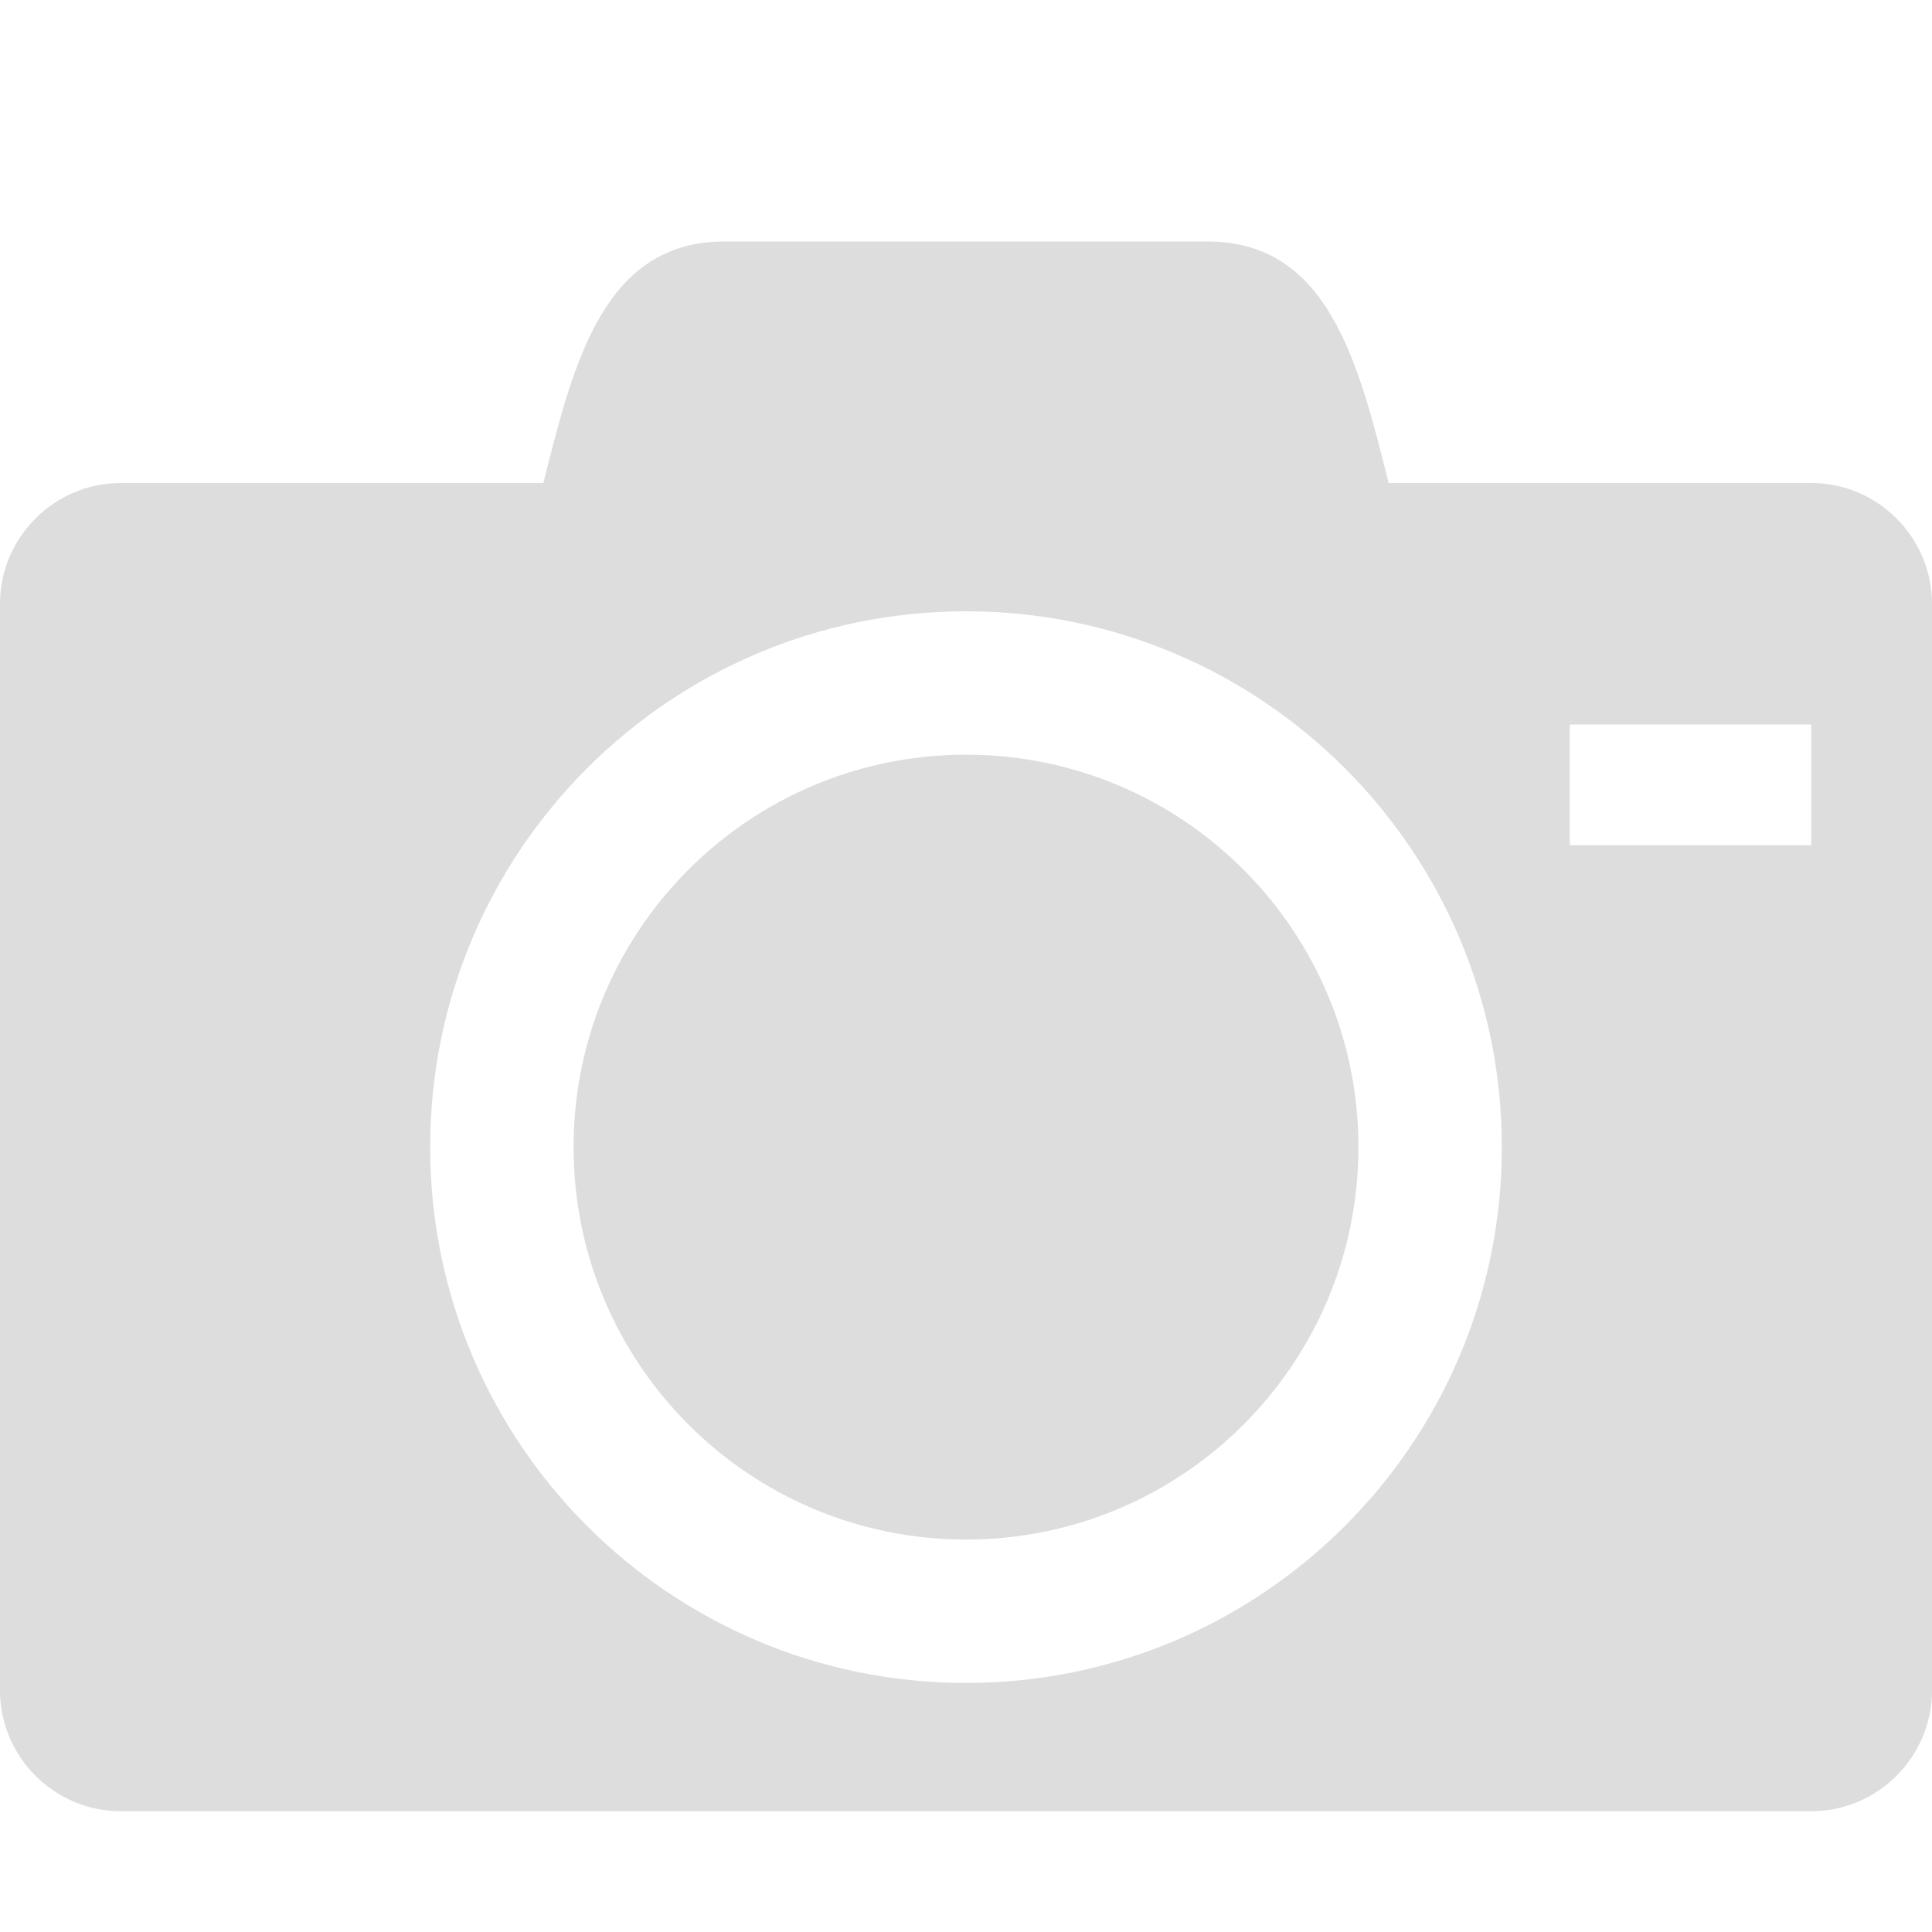 <?xml version="1.0" encoding="utf-8"?>
<!-- Generator: Adobe Illustrator 16.0.0, SVG Export Plug-In . SVG Version: 6.00 Build 0)  -->
<!DOCTYPE svg PUBLIC "-//W3C//DTD SVG 1.1//EN" "http://www.w3.org/Graphics/SVG/1.1/DTD/svg11.dtd">
<svg version="1.1" id="Vrstva_1" xmlns="http://www.w3.org/2000/svg" xmlns:xlink="http://www.w3.org/1999/xlink" x="0px" y="0px"
	 width="512px" height="512px" viewBox="0 0 512 512" enable-background="new 0 0 512 512" xml:space="preserve">
<g id="icomoon-ignore">
</g>
<path fill="#DDDDDD" d="M152,304c0,57.438,46.562,104,104,104c57.438,0,104-46.562,104-104c0-57.438-46.563-104-104-104
	C198.562,200,152,246.562,152,304z M480,128H368c-8-32-16-64-48-64H192c-32,0-40,32-48,64H32C14.4,128,0,142.4,0,160v288
	C0,465.6,14.4,480,32,480h448c17.6,0,32-14.399,32-32V160C512,142.4,497.6,128,480,128z M256,446c-78.425,0-142-63.573-142-142
	c0-78.426,63.575-142,142-142c78.426,0,142,63.575,142,142C398,382.426,334.427,446,256,446z M480,224h-64v-32h64V224z"/>
</svg>
